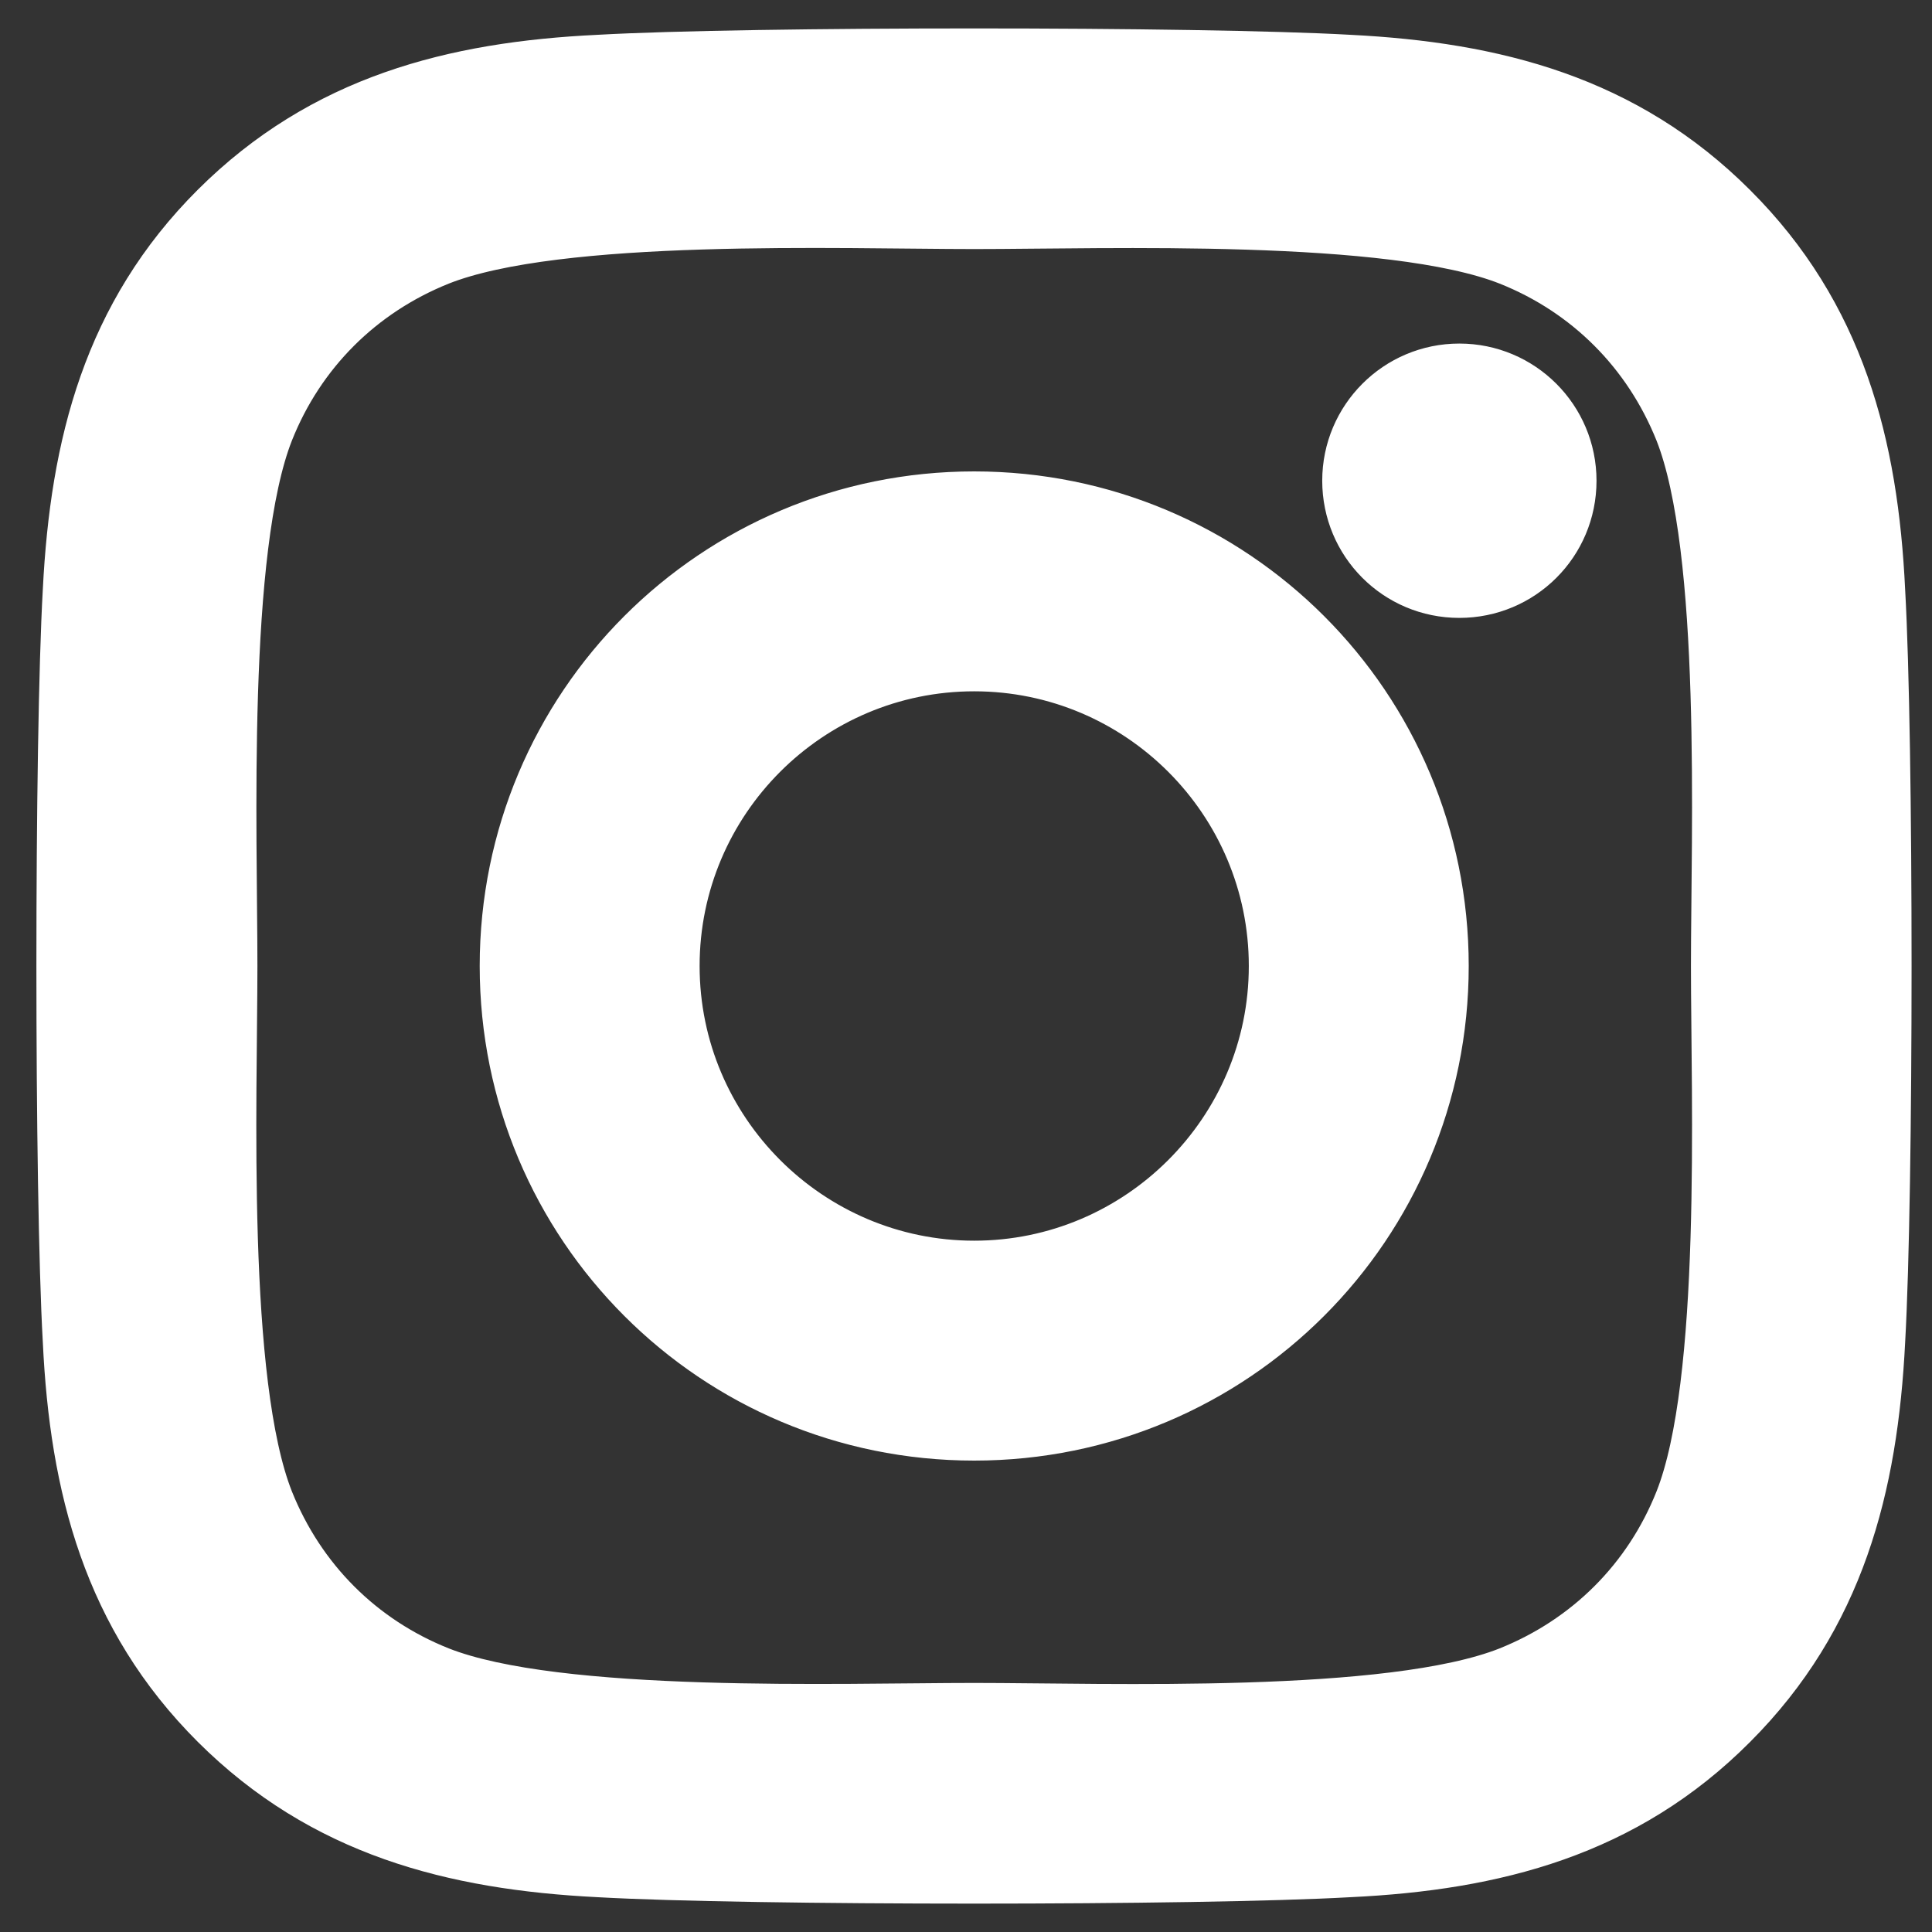 <svg width="34" height="34" viewBox="0 0 34 34" fill="none" xmlns="http://www.w3.org/2000/svg">
<rect x="0" y="0" width="34" height="34" fill="#333333" stroke="none"/>
<path d="M17.144 8.796C12.604 8.796 8.942 12.459 8.942 17C8.942 21.541 12.604 25.204 17.144 25.204C21.684 25.204 25.347 21.541 25.347 17C25.347 12.459 21.684 8.796 17.144 8.796ZM17.144 22.334C14.21 22.334 11.812 19.942 11.812 17C11.812 14.058 14.203 11.666 17.144 11.666C20.085 11.666 22.477 14.058 22.477 17C22.477 19.942 20.078 22.334 17.144 22.334ZM27.596 8.46C27.596 9.524 26.739 10.374 25.682 10.374C24.619 10.374 23.769 9.517 23.769 8.46C23.769 7.403 24.626 6.546 25.682 6.546C26.739 6.546 27.596 7.403 27.596 8.46ZM33.028 10.402C32.907 7.839 32.321 5.568 30.444 3.697C28.573 1.827 26.303 1.241 23.741 1.112C21.099 0.963 13.182 0.963 10.541 1.112C7.985 1.234 5.715 1.819 3.837 3.69C1.96 5.561 1.382 7.832 1.253 10.395C1.103 13.037 1.103 20.956 1.253 23.598C1.374 26.161 1.96 28.432 3.837 30.303C5.715 32.173 7.978 32.759 10.541 32.888C13.182 33.038 21.099 33.038 23.741 32.888C26.303 32.766 28.573 32.181 30.444 30.303C32.314 28.432 32.9 26.161 33.028 23.598C33.178 20.956 33.178 13.044 33.028 10.402ZM29.616 26.433C29.059 27.832 27.981 28.91 26.575 29.474C24.469 30.31 19.471 30.117 17.144 30.117C14.817 30.117 9.813 30.303 7.714 29.474C6.315 28.917 5.237 27.839 4.673 26.433C3.837 24.326 4.03 19.328 4.03 17C4.03 14.672 3.844 9.667 4.673 7.567C5.229 6.168 6.307 5.09 7.714 4.526C9.82 3.69 14.817 3.883 17.144 3.883C19.471 3.883 24.476 3.697 26.575 4.526C27.974 5.083 29.052 6.161 29.616 7.567C30.451 9.674 30.258 14.672 30.258 17C30.258 19.328 30.451 24.333 29.616 26.433Z" fill="white" stroke="white"/>
</svg>
